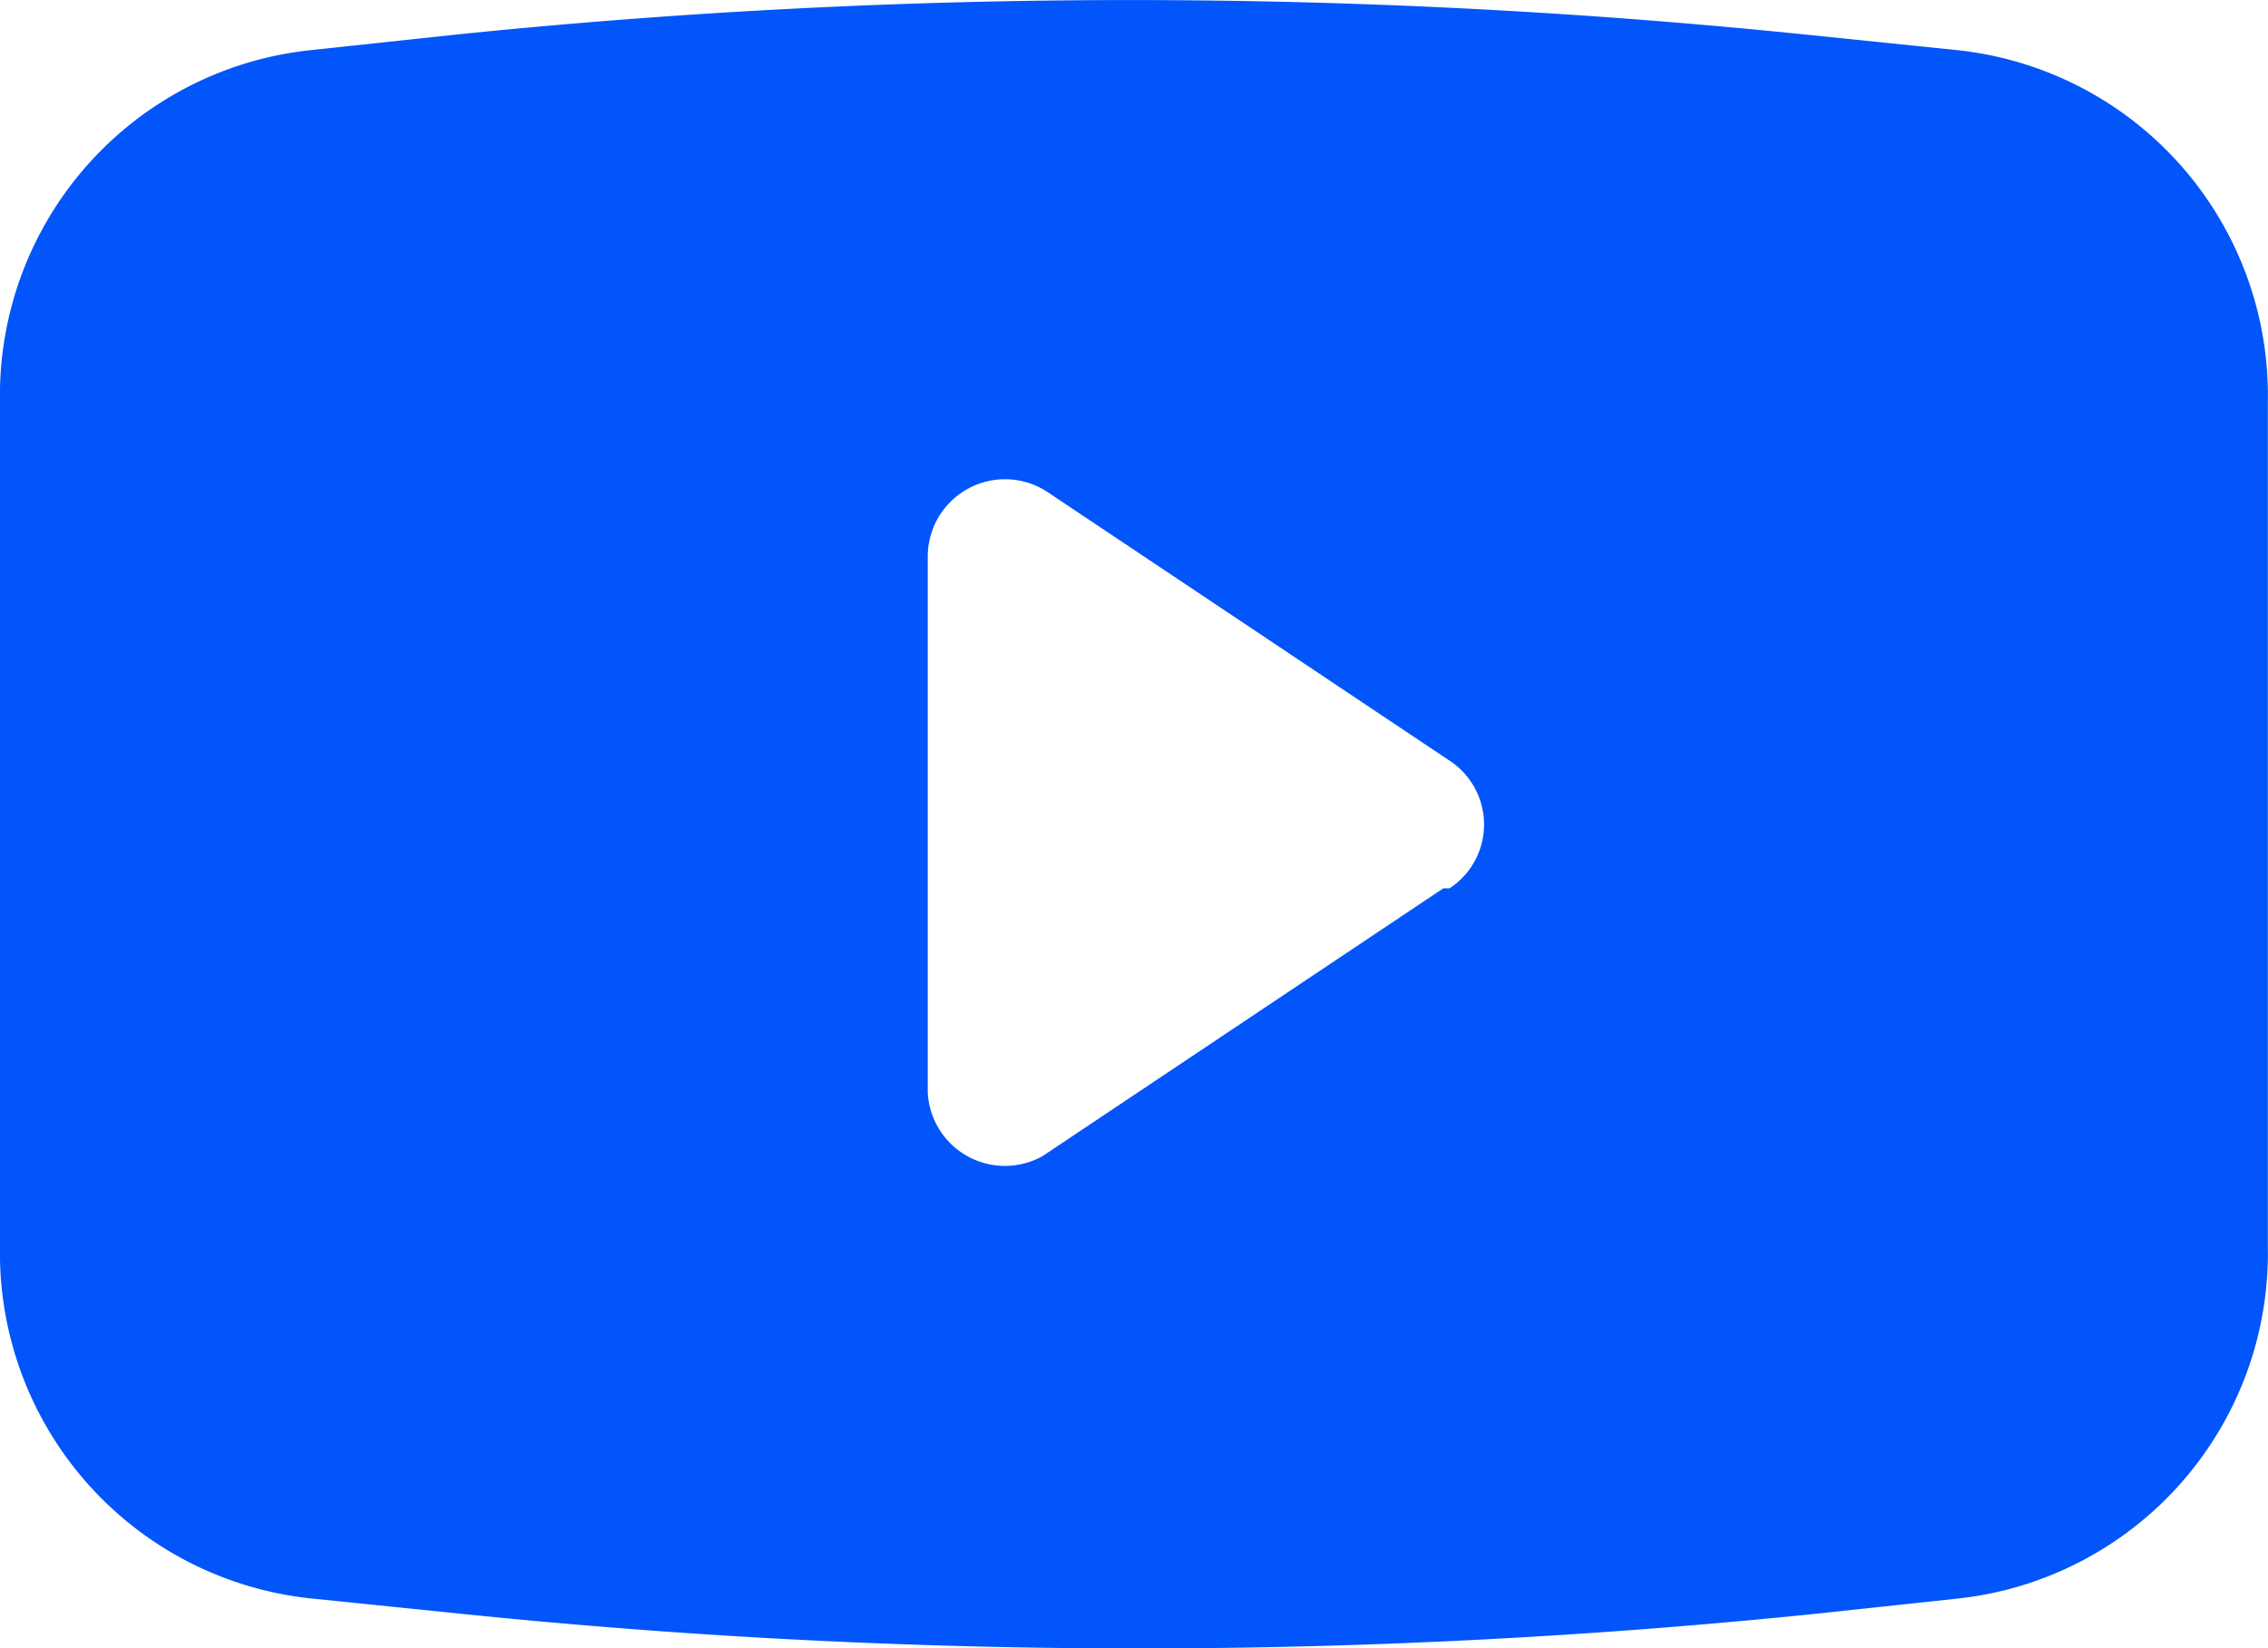 <?xml version="1.0" encoding="utf-8"?>

<svg xmlns="http://www.w3.org/2000/svg" width="44.003" height="31.99" viewBox="0 0 44.003 31.99">
    <path d="M22.062,31.99a128.755,128.755,0,0,1-13.14-.675L6,31.016A6.74,6.74,0,0,1,0,24.2V7.8A6.737,6.737,0,0,1,6,.976l2.8-.3a128.234,128.234,0,0,1,26.28,0L38,.976A6.737,6.737,0,0,1,44,7.8V24.2a6.739,6.739,0,0,1-6,6.82l-2.8.3A128.755,128.755,0,0,1,22.062,31.99ZM19.5,9.3a1.5,1.5,0,0,0-1.5,1.5v10.4a1.5,1.5,0,0,0,2.221,1.24l7.78-5.2h.121a1.481,1.481,0,0,0,0-2.48l-7.781-5.2A1.5,1.5,0,0,0,19.5,9.3Z" fill="#0155fa"/>
</svg>
